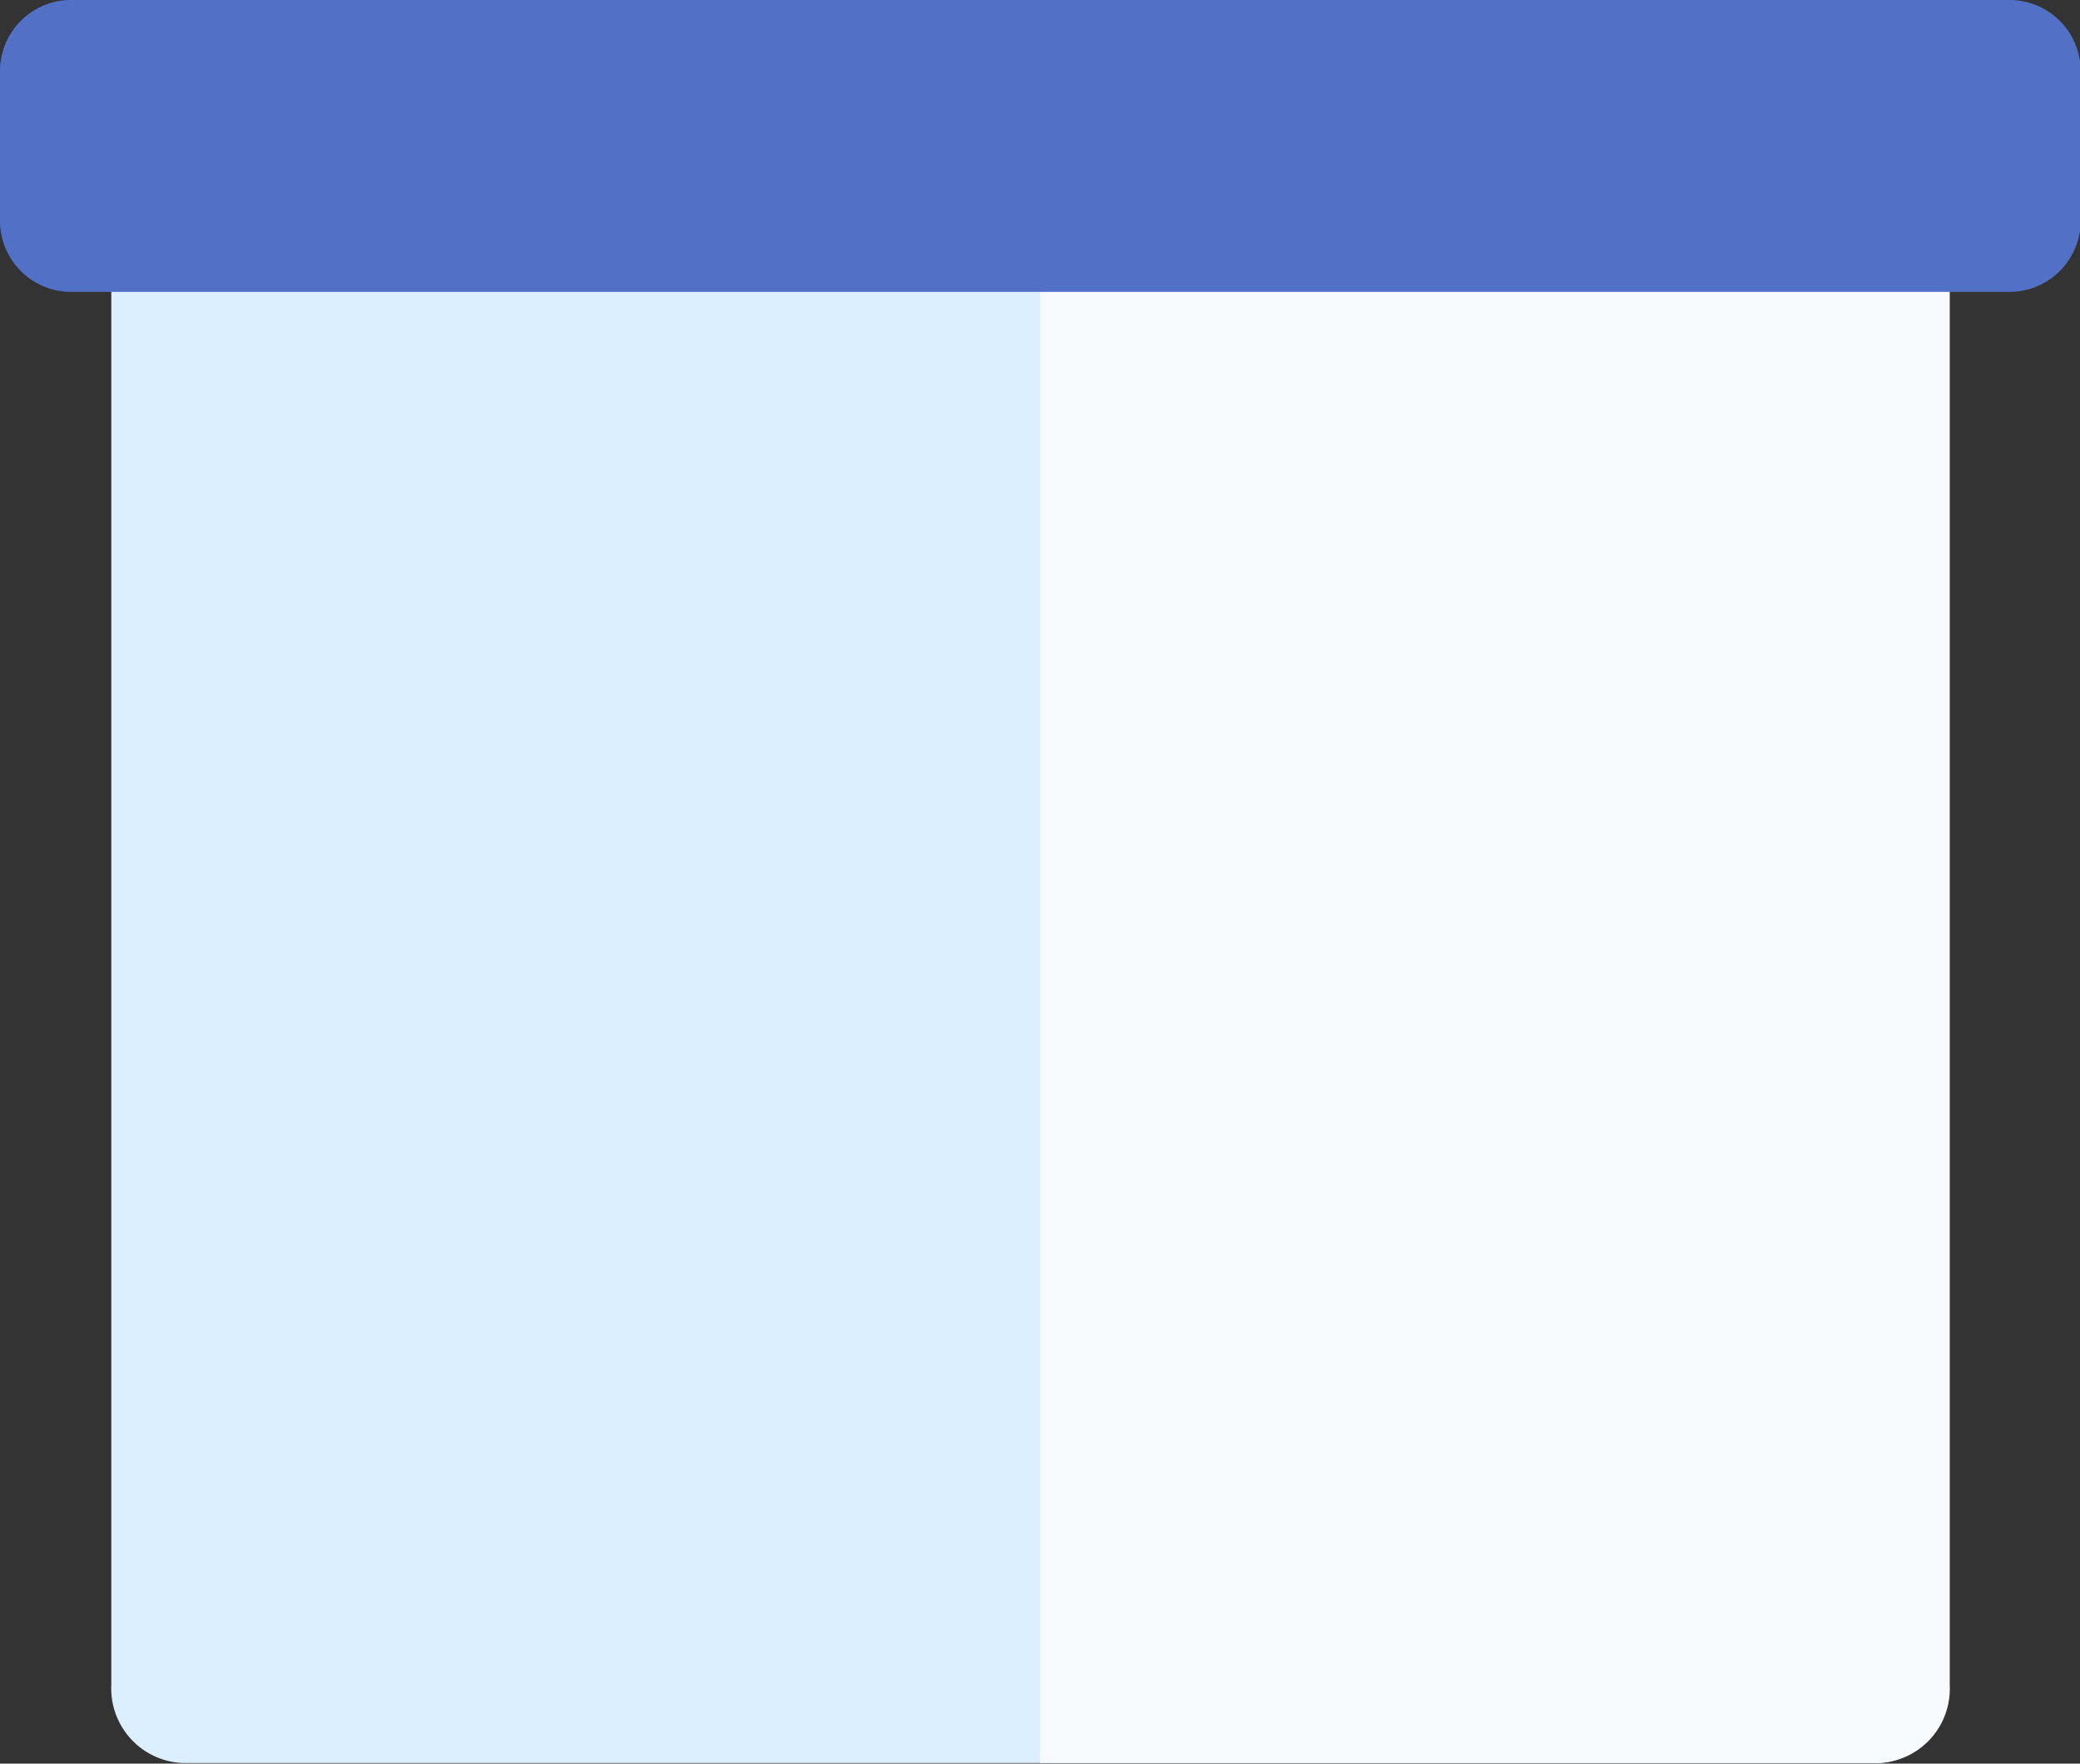 <svg xmlns="http://www.w3.org/2000/svg" width="6.578" height="5.577" viewBox="0 0 6.578 5.577">
  <rect x="0" y="0" width="6.578" height="5.577" fill="#333333" stroke="none"/>
  <g id="Group_130" data-name="Group 130" transform="translate(-0.402)">
    <path id="Path_449" data-name="Path 449" d="M6.43,5.8H1.065a.236.236,0,0,1-.224-.246V.96A.236.236,0,0,1,1.065.717H6.43a.236.236,0,0,1,.224.246v4.6A.236.236,0,0,1,6.43,5.8Z" transform="translate(-0.087 -0.225)" fill="#dbefff"/>
    <path id="Path_450" data-name="Path 450" d="M8.155.717H5.5V5.8H8.155a.235.235,0,0,0,.222-.246V.96A.235.235,0,0,0,8.155.717Z" transform="translate(-1.809 -0.225)" fill="#f6fafc"/>
    <path id="Path_451" data-name="Path 451" d="M6.479.923H.339A.225.225,0,0,1,.12.692V.231A.225.225,0,0,1,.339,0h6.14A.225.225,0,0,1,6.7.231V.692A.225.225,0,0,1,6.479.923Z" transform="translate(0.282)" fill="#5271c6"/>
  </g>
</svg>
